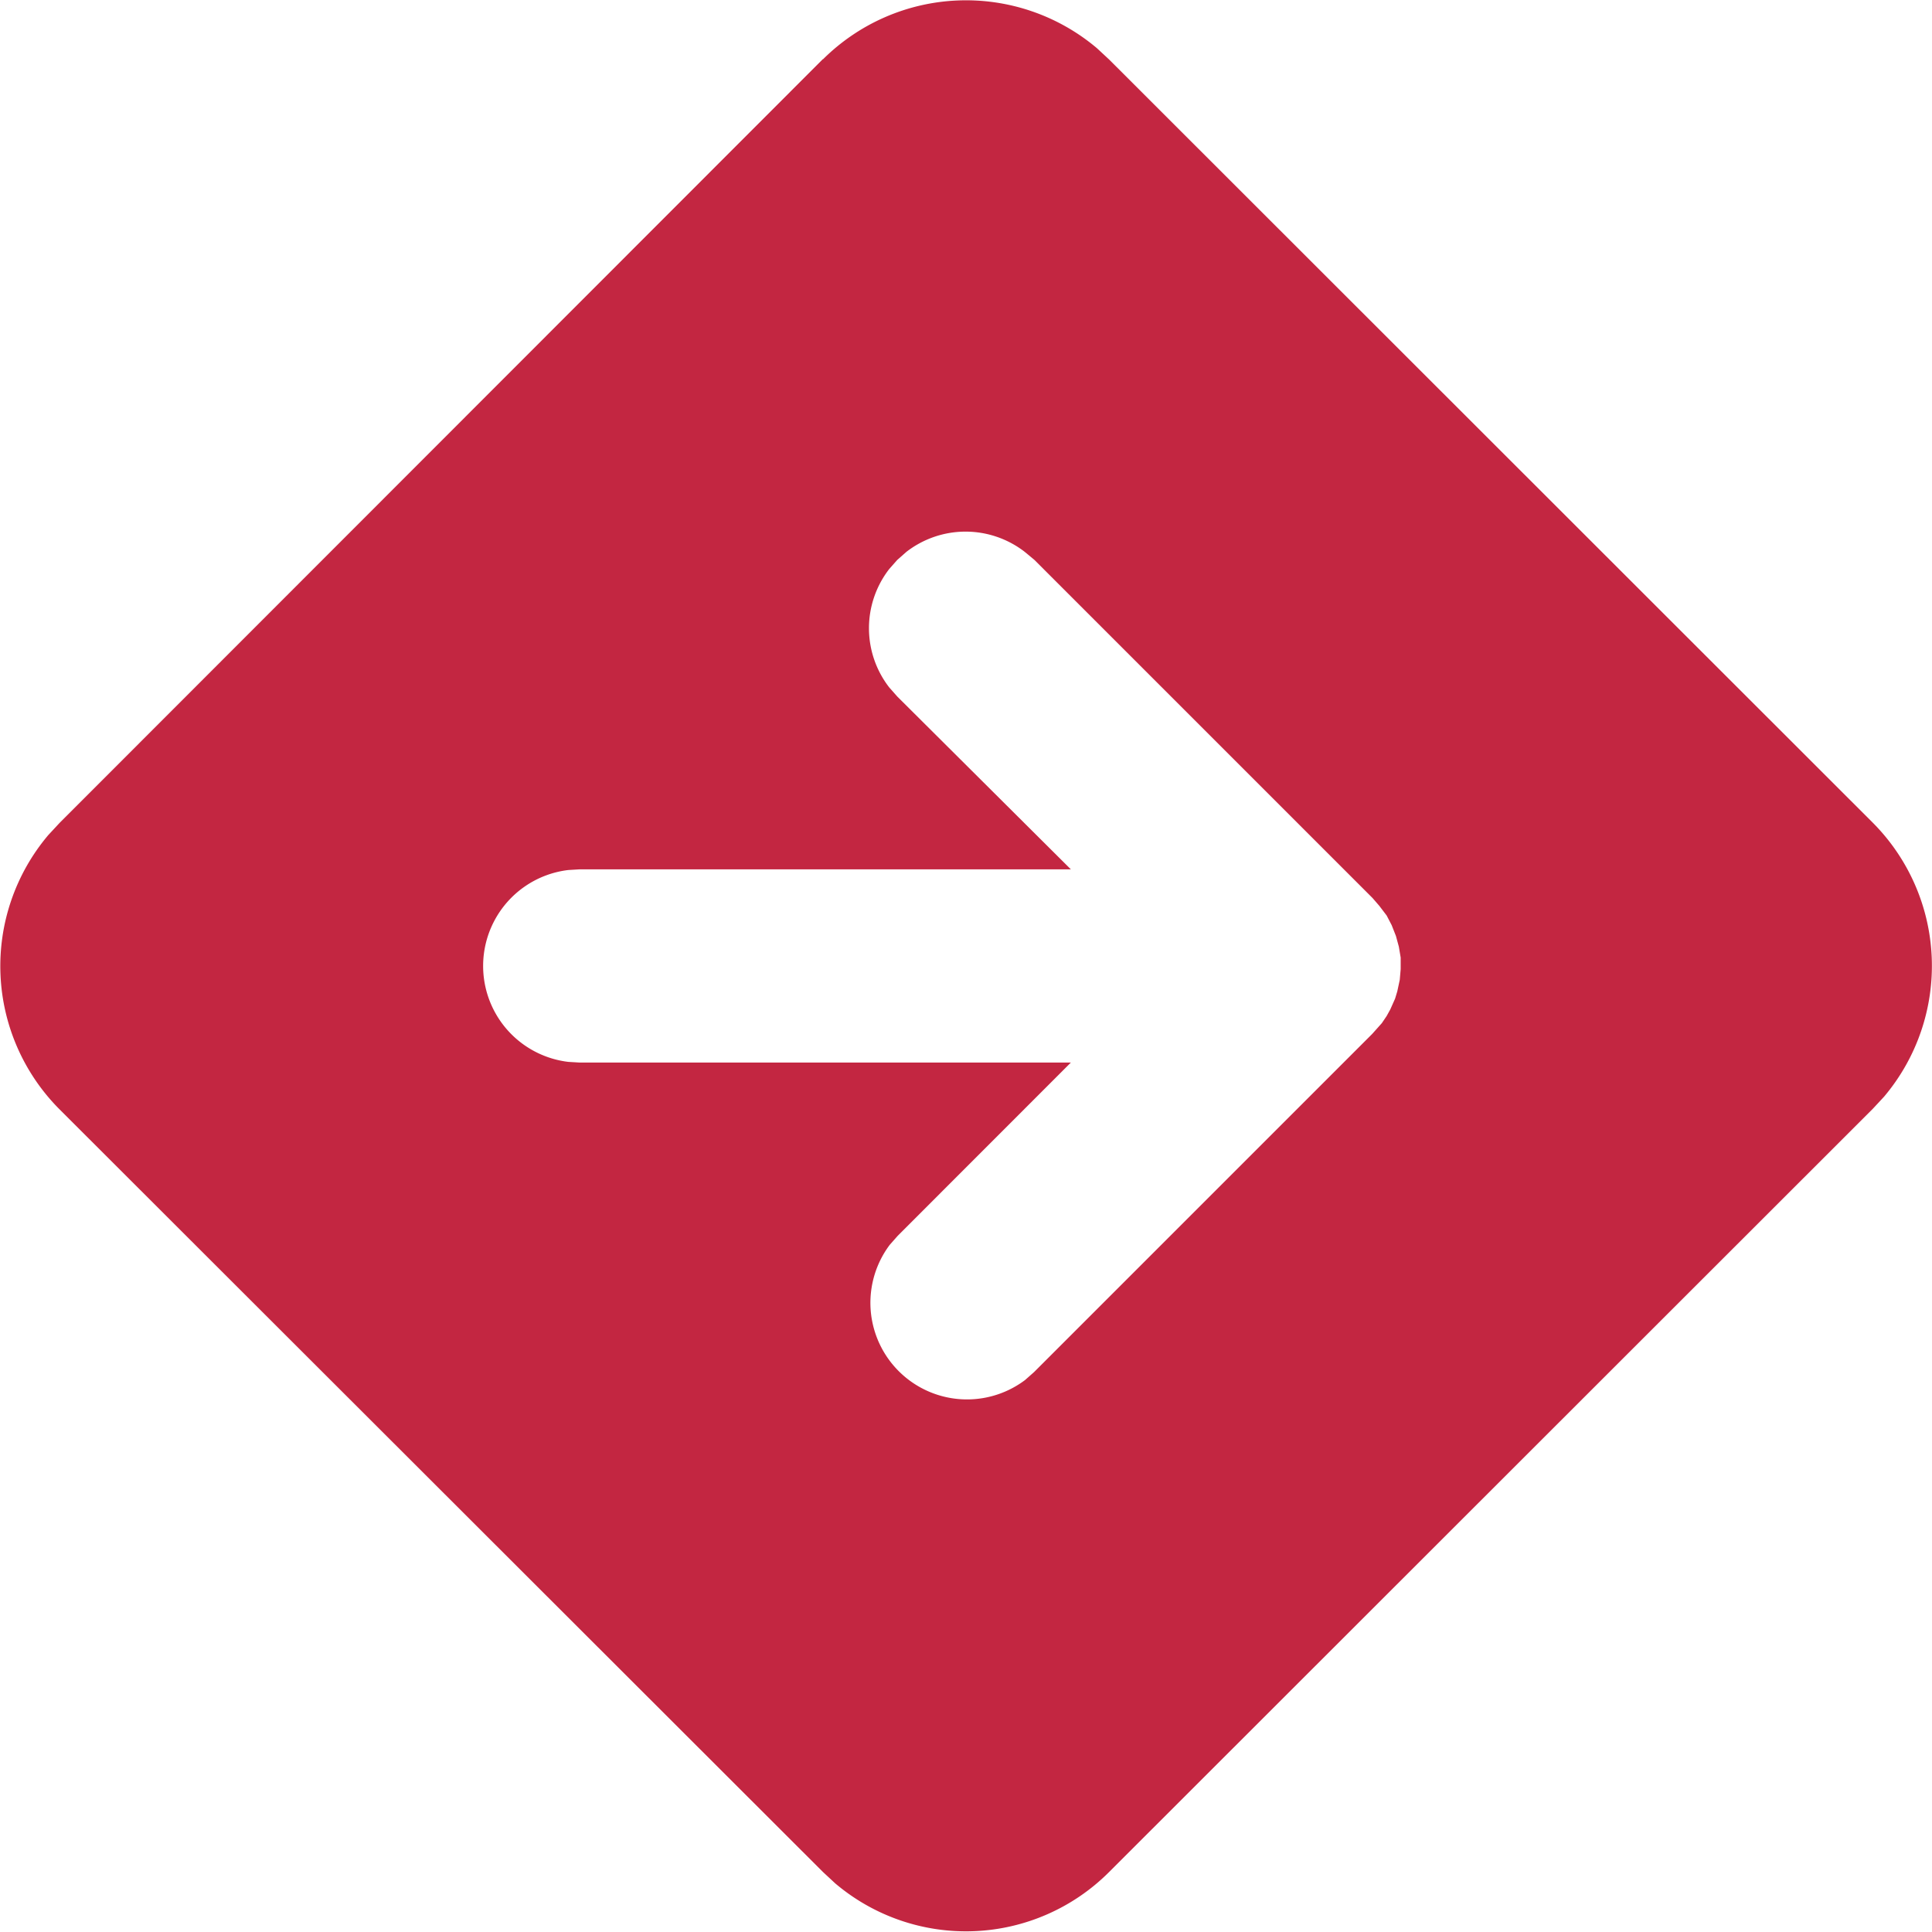 <svg xmlns="http://www.w3.org/2000/svg" width="19.999" height="19.999" viewBox="0 0 19.999 19.999">
  <path id="Path_5086" data-name="Path 5086" d="M10.52,2.614A2.1,2.1,0,0,1,13.355,2.5l.126.117,7.905,7.9a2.1,2.1,0,0,1,.117,2.836l-.117.126-7.905,7.9a2.094,2.094,0,0,1-2.836.117l-.126-.117L2.612,13.48A2.1,2.1,0,0,1,2.5,10.645l.117-.126,7.9-7.905Zm5.969,9.535.01-.116,0-.12L16.48,11.8l-.03-.11-.044-.112-.052-.1-.076-.1-.07-.081-3.5-3.5-.1-.083a1,1,0,0,0-1.226,0l-.094.083-.083.094a1,1,0,0,0,0,1.226l.083.094L13.085,11H8l-.117.007a1,1,0,0,0,0,1.986L8,13h5.085l-1.792,1.793-.083.094a1,1,0,0,0,1.4,1.4l.094-.083,3.5-3.5.1-.112.05-.074.037-.067.05-.112.023-.076.025-.117Z" transform="translate(-2 -2.001)" fill="#c32641"/>
</svg>
